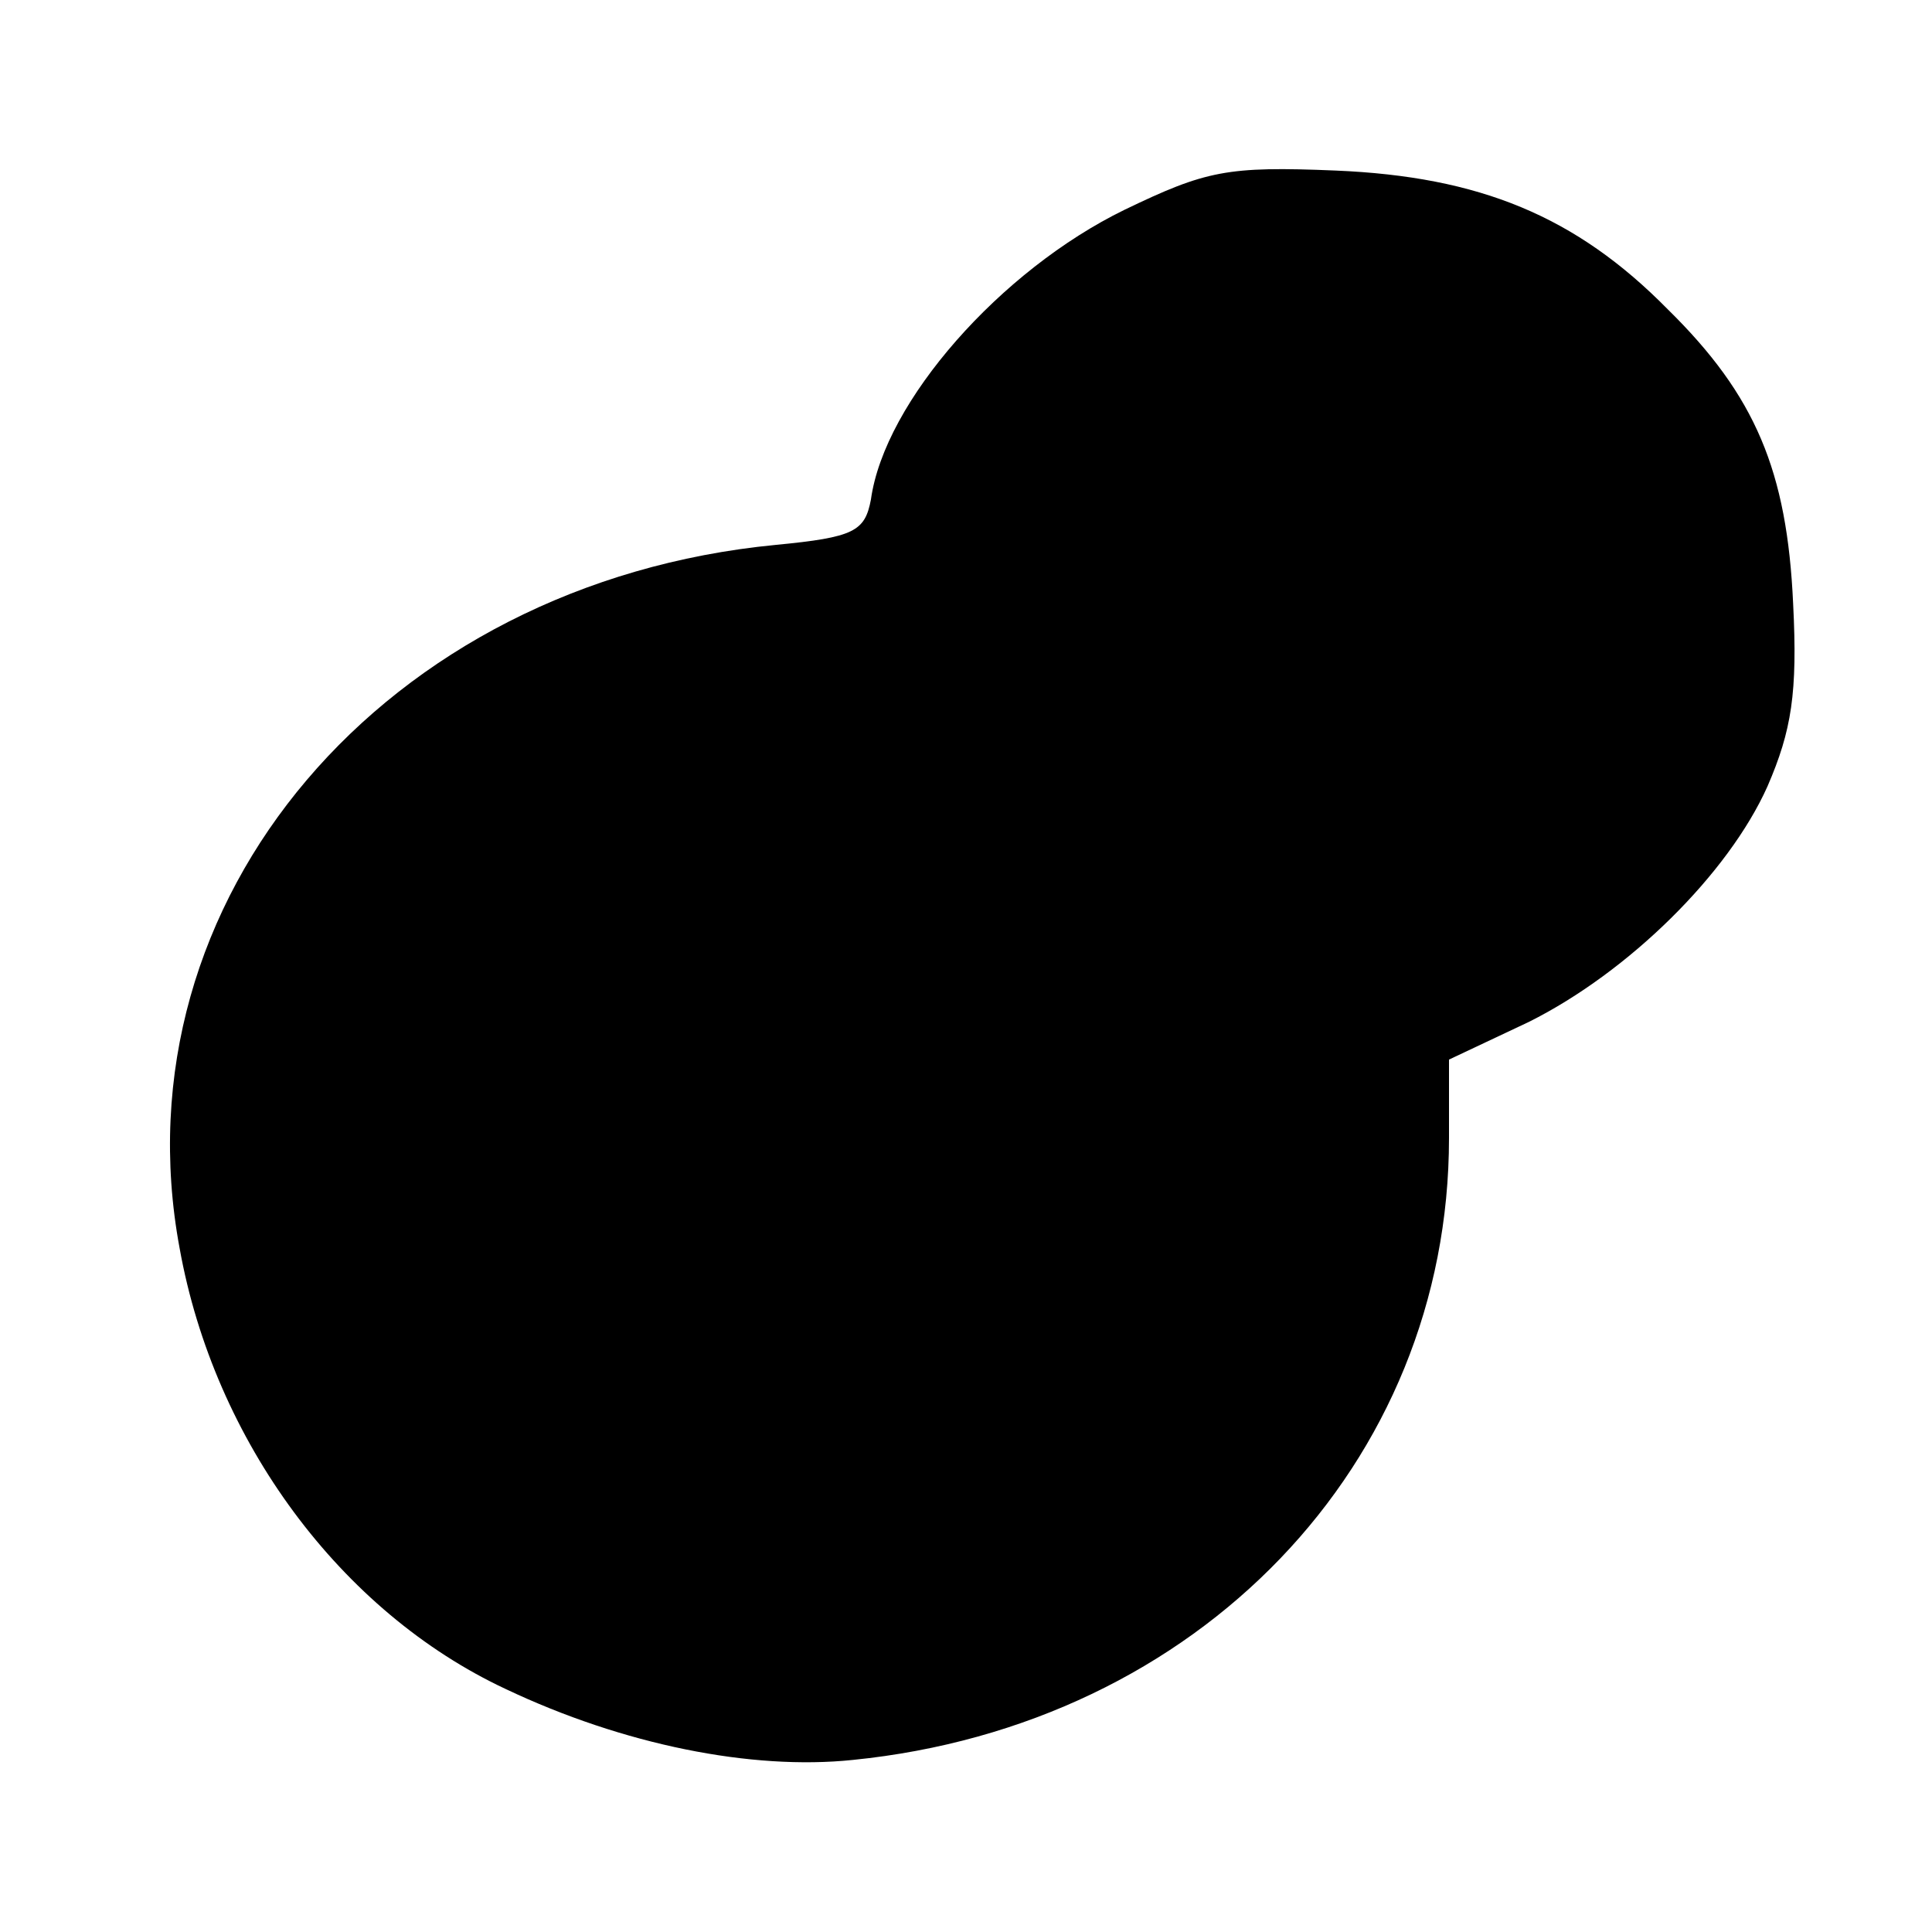 <?xml version="1.0" standalone="no"?>
<!DOCTYPE svg PUBLIC "-//W3C//DTD SVG 20010904//EN"
 "http://www.w3.org/TR/2001/REC-SVG-20010904/DTD/svg10.dtd">
<svg version="1.0" xmlns="http://www.w3.org/2000/svg"
 width="128pt" height="128pt" viewBox="0 0 128 128"
 preserveAspectRatio="xMidYMid meet">
<g transform="translate(0,128) scale(0.1,-0.1)"
fill="#000000" stroke="none">
<path d="M745 1141 c-82 -40 -159 -127 -168 -192 -4 -21 -11 -25 -63 -30 -259
-25 -438 -235 -395 -466 23 -128 107 -241 216 -292 78 -37 163 -54 230 -47
229 23 395 196 395 412 l0 52 53 25 c66 33 132 98 158 156 16 37 20 62 17 121
-4 88 -25 138 -83 195 -61 62 -125 88 -220 92 -72 3 -86 0 -140 -26z"/>
</g>
</svg>
